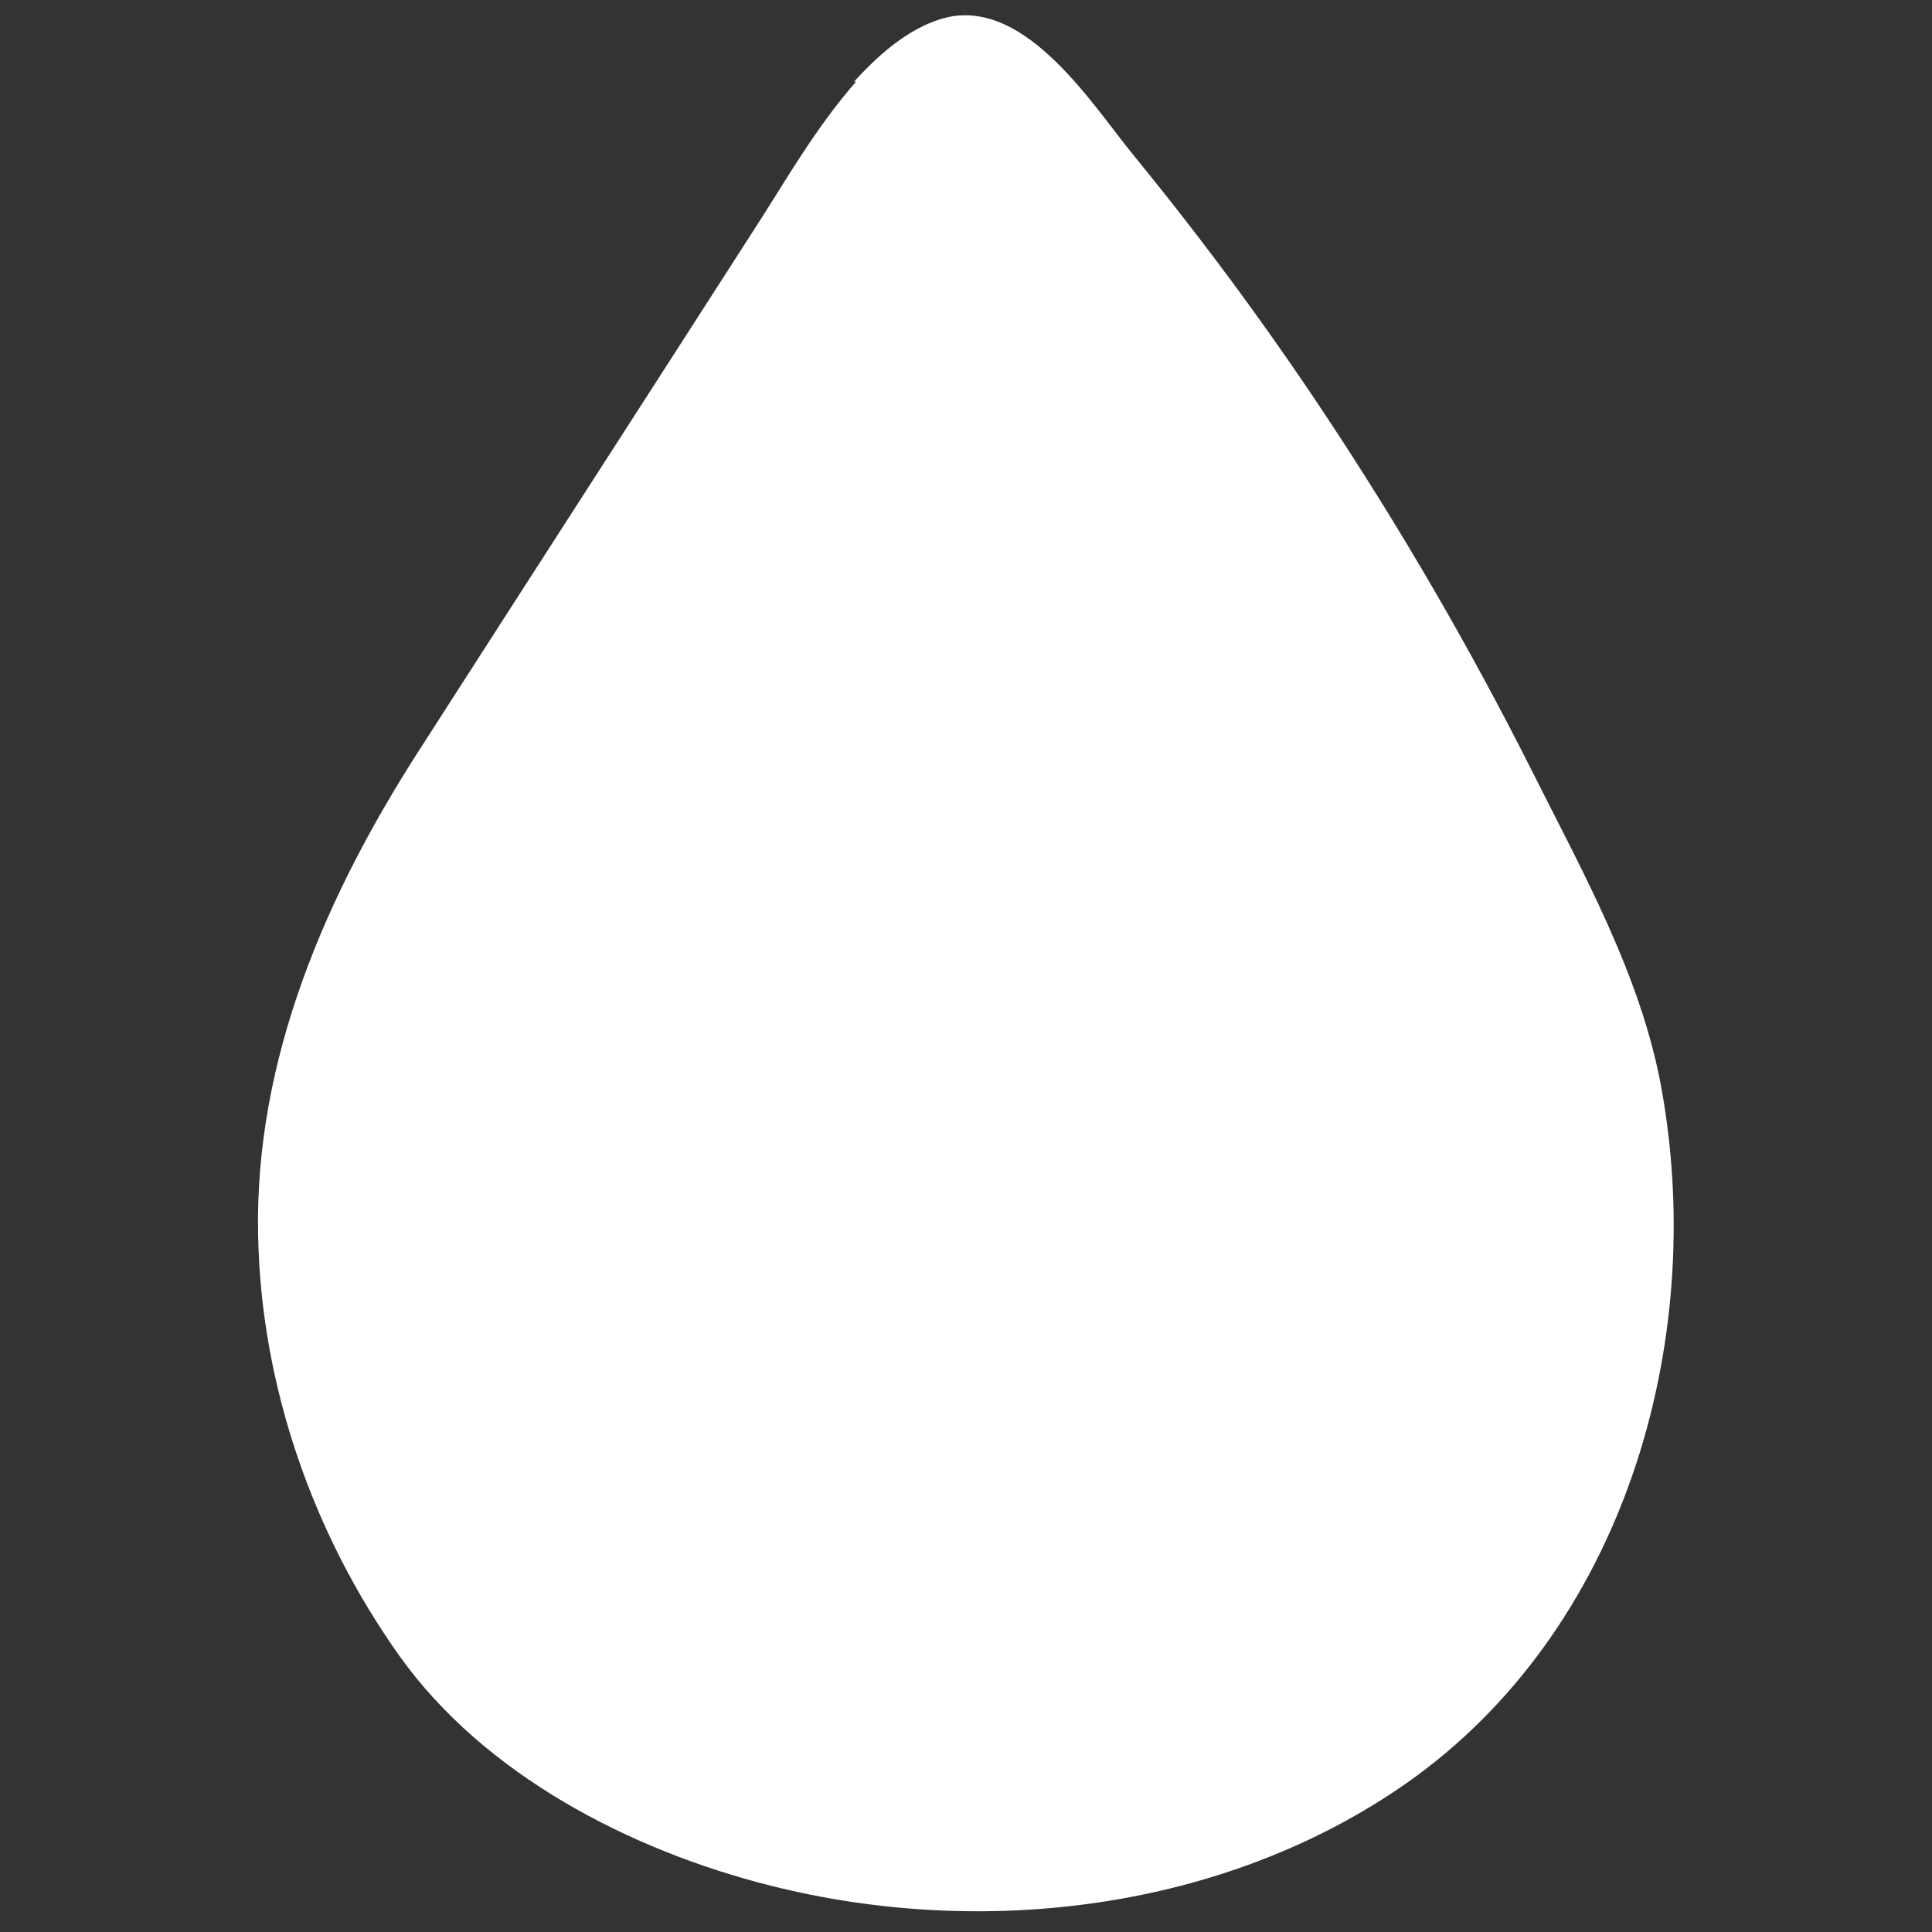 <?xml version="1.0" encoding="UTF-8"?> <svg xmlns="http://www.w3.org/2000/svg" id="Layer_1" version="1.1" viewBox="0 0 191.6 191.6"><rect x="0" y="0" width="191.6" height="191.6" fill="#333333" stroke="none"/><defs><style> .st0 { fill: #fff; } </style></defs><path class="st0" d="M84.7,8.1c2.8-3.1,5.9-5.6,9.3-6.4,7.9-1.7,14.4,8.8,18.5,13.8,6.7,8.2,13,16.7,18.9,25.6,7.5,11.3,14.3,23,20.4,35.1,5.1,10.2,11,20.6,13,31.9,4.5,25.2-3.8,53.7-25.4,68.8-18.1,12.6-42,15.4-63,10.1-13.9-3.5-28.4-11-36.8-22.8-8.6-12.1-13.7-26.8-14-41.6-.4-17.6,6.8-34,16.1-48.4,11.3-17.6,22.6-35.1,33.9-52.7,2.3-3.6,5.5-9.1,9.3-13.4Z"></path></svg> 